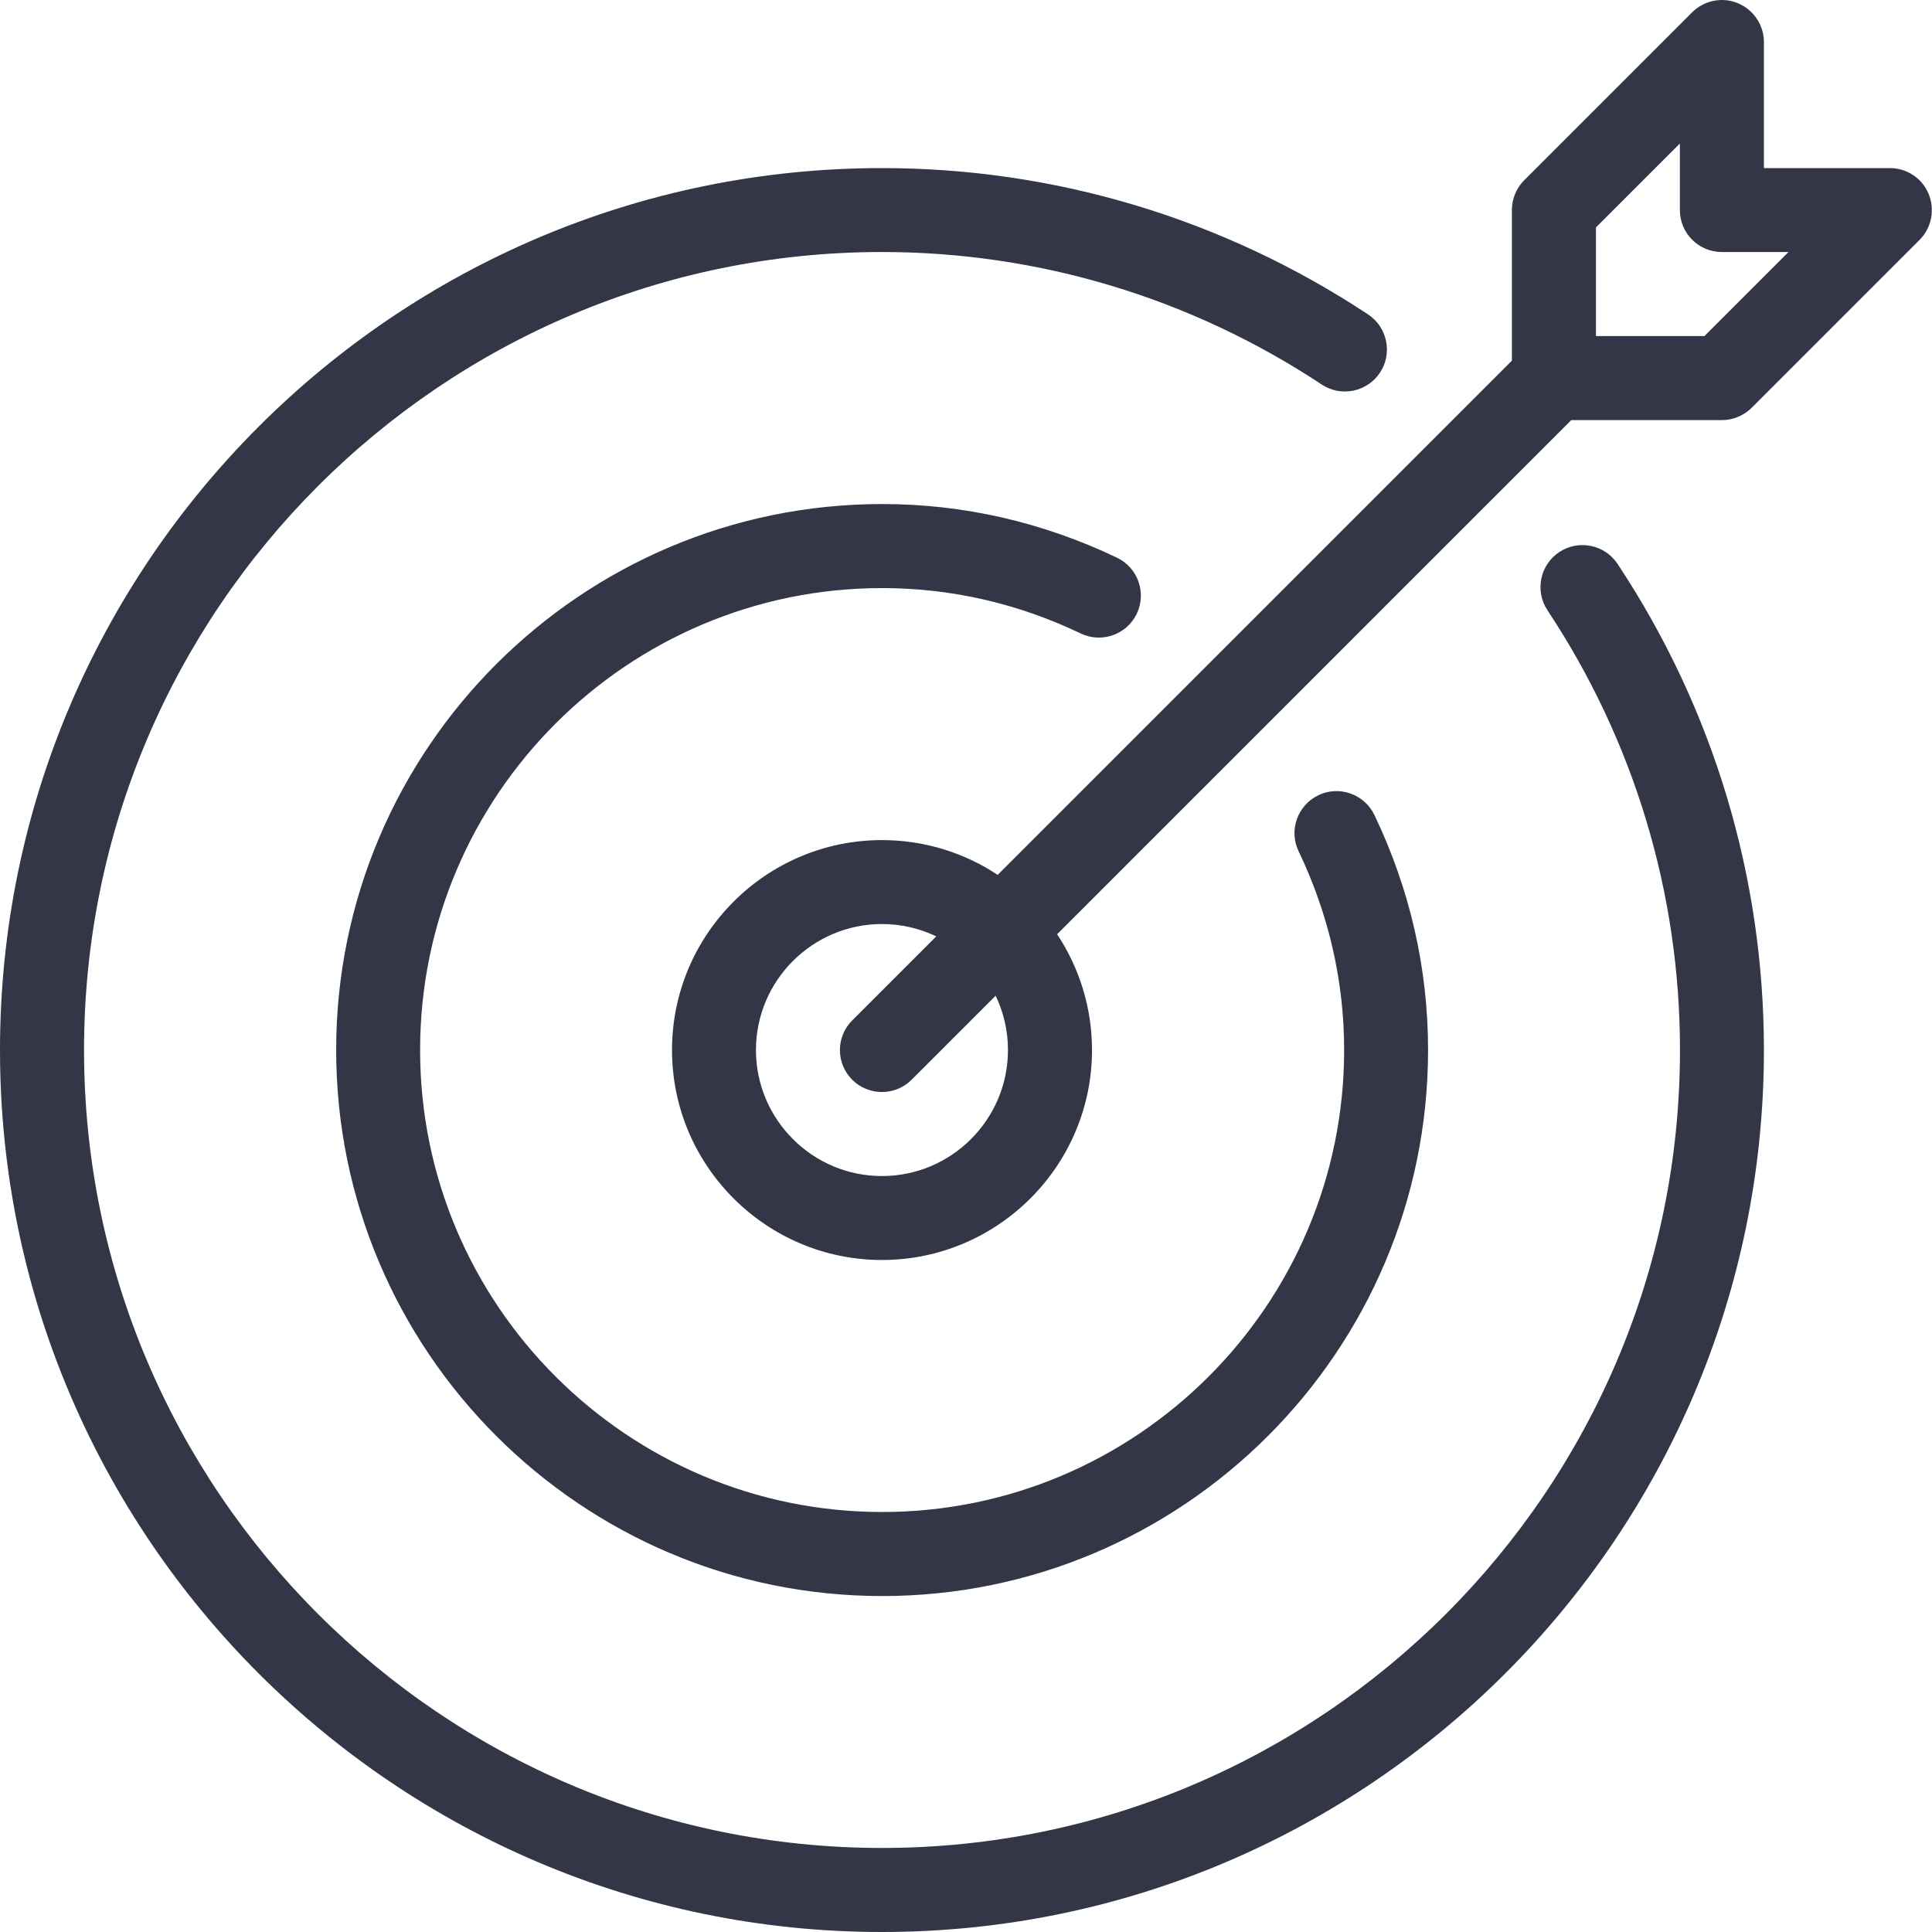 <svg width="18" height="18" viewBox="0 0 18 18" fill="none" xmlns="http://www.w3.org/2000/svg">
<g clip-path="url(#clip0)">
<path fill-rule="evenodd" clip-rule="evenodd" d="M17.969 1.808C17.909 1.661 17.766 1.566 17.608 1.566H16.434V0.392C16.434 0.234 16.338 0.091 16.192 0.03C16.046 -0.031 15.878 0.003 15.765 0.115L14.2 1.68C14.127 1.754 14.086 1.853 14.086 1.957V3.36L9.295 8.151C8.986 7.946 8.615 7.827 8.217 7.827C7.138 7.827 6.261 8.705 6.261 9.783C6.261 10.861 7.138 11.739 8.217 11.739C9.296 11.739 10.174 10.861 10.174 9.783C10.174 9.385 10.054 9.014 9.849 8.704L14.639 3.914H16.043C16.146 3.914 16.246 3.873 16.32 3.799L17.885 2.234C17.996 2.122 18.029 1.954 17.969 1.808ZM8.217 8.609C8.398 8.609 8.569 8.65 8.723 8.724L7.94 9.507C7.787 9.659 7.787 9.907 7.94 10.06C8.016 10.136 8.117 10.174 8.217 10.174C8.317 10.174 8.417 10.136 8.493 10.06L9.276 9.277C9.35 9.43 9.391 9.602 9.391 9.783C9.391 10.43 8.864 10.957 8.217 10.957C7.57 10.957 7.043 10.43 7.043 9.783C7.043 9.136 7.57 8.609 8.217 8.609ZM15.88 3.131H14.869V2.119L15.651 1.337V1.957C15.651 2.173 15.826 2.348 16.042 2.348H16.663L15.88 3.131ZM14.528 5.143C14.707 5.025 14.95 5.073 15.07 5.253C15.963 6.601 16.434 8.168 16.434 9.783C16.434 14.314 12.748 18 8.217 18C3.686 18 0 14.314 0 9.783C0 5.252 3.686 1.566 8.217 1.566C9.832 1.566 11.398 2.038 12.747 2.93C12.926 3.049 12.976 3.292 12.857 3.472C12.736 3.653 12.494 3.701 12.315 3.583C11.095 2.776 9.678 2.348 8.217 2.348C4.118 2.348 0.783 5.684 0.783 9.783C0.783 13.882 4.118 17.217 8.217 17.217C12.316 17.217 15.652 13.882 15.652 9.783C15.652 8.322 15.225 6.905 14.417 5.685C14.298 5.505 14.348 5.262 14.528 5.143ZM12.283 7.409C12.475 7.316 12.711 7.397 12.805 7.593C13.137 8.287 13.305 9.024 13.305 9.783C13.305 12.588 11.023 14.87 8.219 14.87C5.414 14.87 3.132 12.588 3.132 9.783C3.132 6.978 5.414 4.696 8.219 4.696C8.978 4.696 9.714 4.865 10.407 5.196C10.602 5.29 10.684 5.523 10.591 5.718C10.498 5.913 10.264 5.995 10.069 5.902C9.482 5.621 8.86 5.479 8.219 5.479C5.846 5.479 3.914 7.409 3.914 9.783C3.914 12.157 5.846 14.087 8.219 14.087C10.591 14.087 12.523 12.157 12.523 9.783C12.523 9.142 12.38 8.519 12.099 7.931C12.005 7.737 12.088 7.503 12.283 7.409Z" fill="#333646"/>
</g>
<defs>
<clipPath id="clip0">
<rect width="18" height="18" fill="white"/>
</clipPath>
</defs>
</svg>

